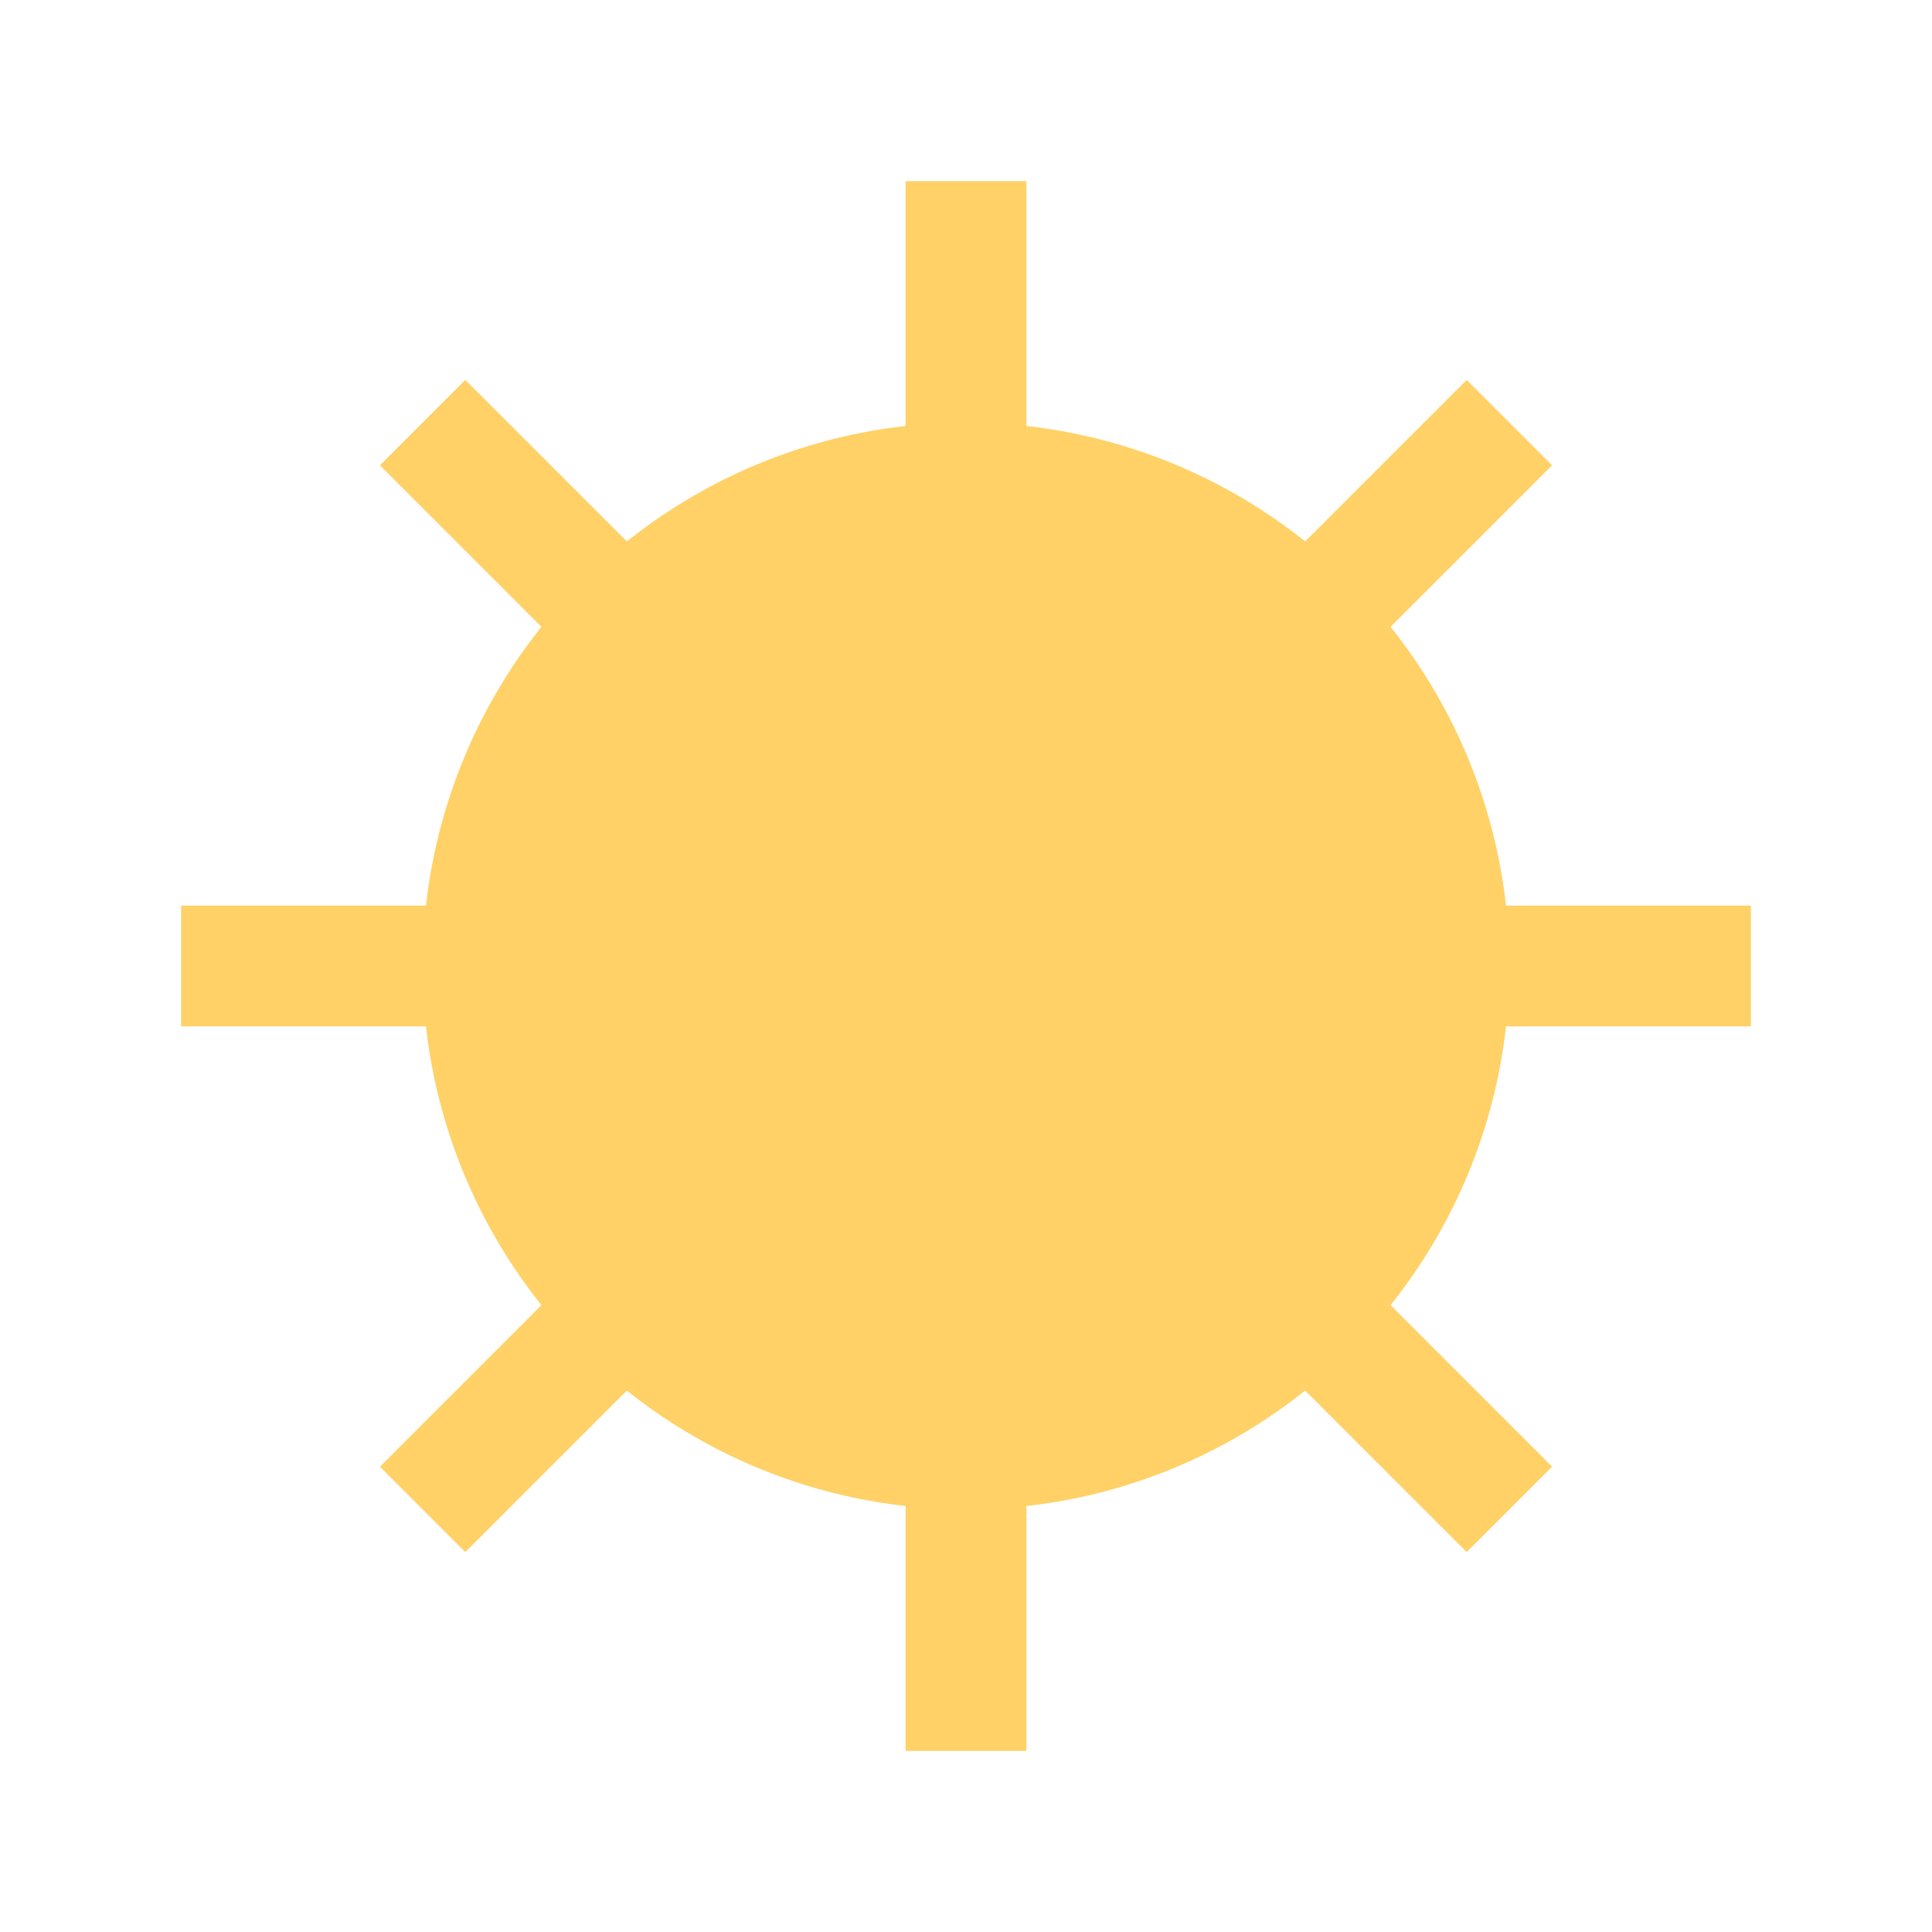 <svg xmlns="http://www.w3.org/2000/svg" width="64" height="64"><circle cx="32" cy="32" r="18" fill="#ffd166"></circle><g stroke="#ffd166" stroke-width="4" fill="none"><path d="M32 6v10M32 48v10M6 32h10M48 32h10M14 14l7 7M43 43l7 7M50 14l-7 7M21 43l-7 7"></path></g></svg>

